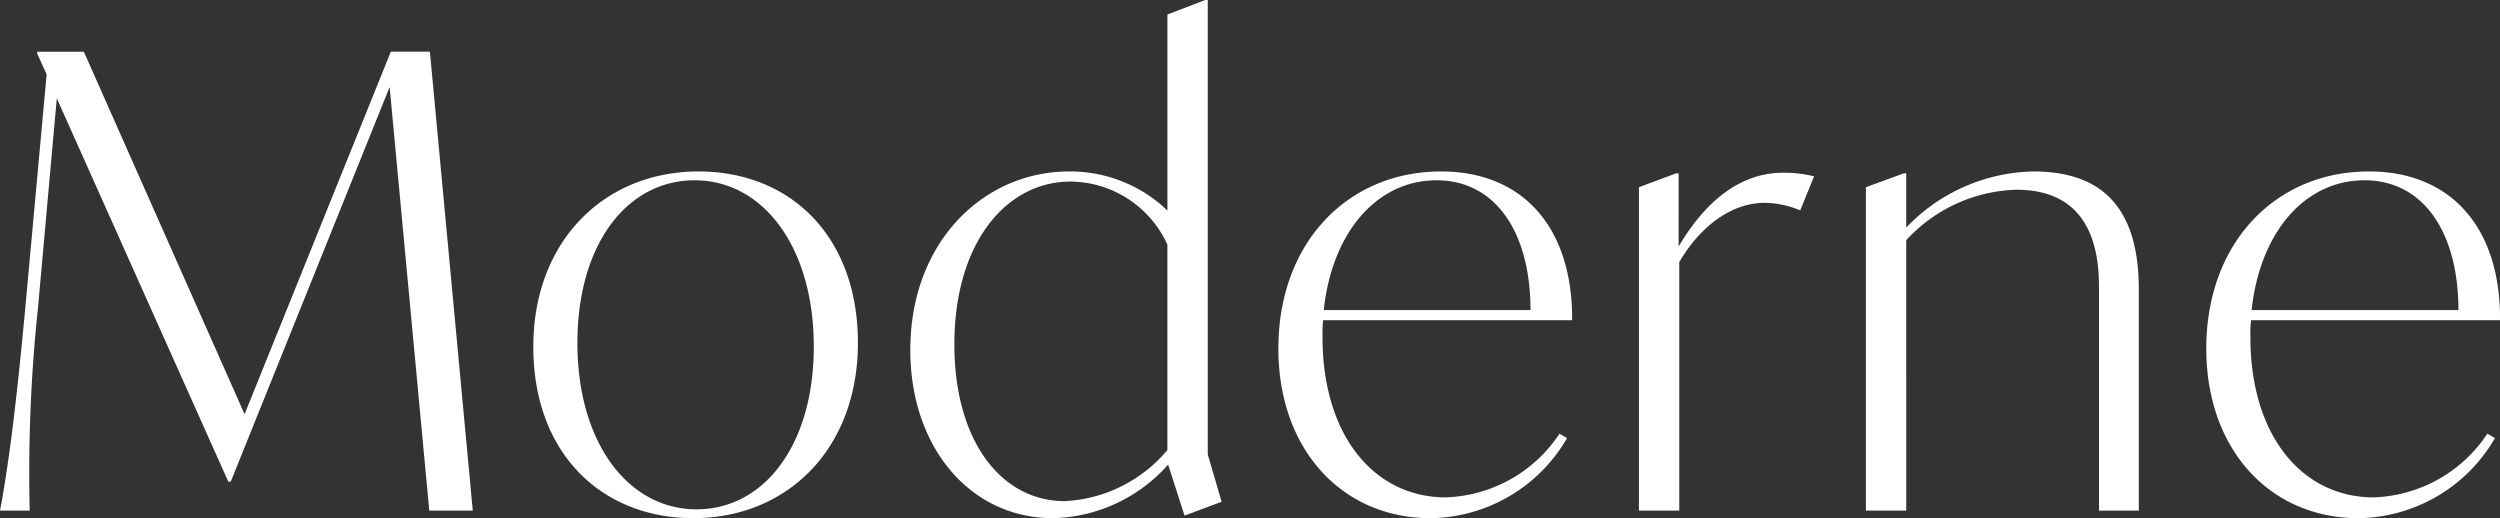 <svg xmlns="http://www.w3.org/2000/svg" width="134.844" height="27.948" viewBox="0 0 134.844 27.948"><rect x="0" y="0" width="134.844" height="27.948" fill="#333333" stroke="none"/><defs><style>.a{fill:#fff;}</style></defs><path class="a" d="M-110.262,0l-2.312-24.752h-2.108L-122.57-5.2l-8.67-19.55h-2.516v.1l.51,1.122L-134.4-10.914c-.442,4.76-.85,8.194-1.36,10.914h1.6a84.145,84.145,0,0,1,.442-10.88l1.02-11.356,9.248,20.672h.136l8.568-21.284L-112.608,0Zm11.9.408c5.066,0,8.874-3.74,8.874-9.452,0-5.746-3.638-9.248-8.6-9.248-5.066,0-8.908,3.74-8.908,9.452C-107-3.094-103.326.408-98.362.408Zm.17-.476c-3.672,0-6.426-3.57-6.426-8.976,0-5.338,2.686-8.772,6.324-8.772,3.672,0,6.426,3.57,6.426,8.976C-91.868-3.536-94.554-.068-98.192-.068ZM-69.87-.476l-.748-2.55V-27.54h-.136l-2.04.782v10.574a7.567,7.567,0,0,0-5.3-2.108c-4.624,0-8.568,3.808-8.568,9.622,0,5.3,3.264,9.078,7.684,9.078a8.526,8.526,0,0,0,6.222-2.89l.884,2.754ZM-78.336-.51c-3.366,0-5.95-3.162-5.95-8.466,0-5.372,2.72-8.772,6.29-8.772a5.8,5.8,0,0,1,5.2,3.4V-3.264A7.721,7.721,0,0,1-78.336-.51Zm27.37-9.758c.034-4.964-2.618-8.024-7.072-8.024-5,0-8.772,3.808-8.772,9.554,0,5.474,3.468,9.146,8.194,9.146A8.626,8.626,0,0,0-51.238-3.91l-.408-.238A7.645,7.645,0,0,1-57.8-.714c-3.706,0-6.63-3.162-6.63-8.67a7.394,7.394,0,0,1,.034-.884Zm-7.31-7.548c3.162,0,5.066,2.788,5.066,7H-64.362C-63.92-14.994-61.506-17.816-58.276-17.816Zm18.7-.408c-2.346,0-4.216,1.564-5.644,3.978V-18.19h-.136l-2.006.748V0h2.176V-13.4c1.02-1.768,2.686-3.2,4.624-3.2a5.057,5.057,0,0,1,1.9.408l.748-1.836A6.775,6.775,0,0,0-39.576-18.224Zm13.5-.068a9.728,9.728,0,0,0-6.868,3.026V-18.19h-.136l-2.04.748V0h2.176V-14.586A8.384,8.384,0,0,1-27-17.306c4.454,0,4.454,4.046,4.454,5.508V0H-20.4V-11.934C-20.4-16.286-22.338-18.292-26.078-18.292Zm25.16,8.024c.034-4.964-2.618-8.024-7.072-8.024-5,0-8.772,3.808-8.772,9.554,0,5.474,3.468,9.146,8.194,9.146A8.626,8.626,0,0,0-1.19-3.91L-1.6-4.148A7.645,7.645,0,0,1-7.752-.714c-3.706,0-6.63-3.162-6.63-8.67a7.4,7.4,0,0,1,.034-.884Zm-7.31-7.548c3.162,0,5.066,2.788,5.066,7H-14.314C-13.872-14.994-11.458-17.816-8.228-17.816Z" transform="translate(135.762 27.54)"/></svg>
